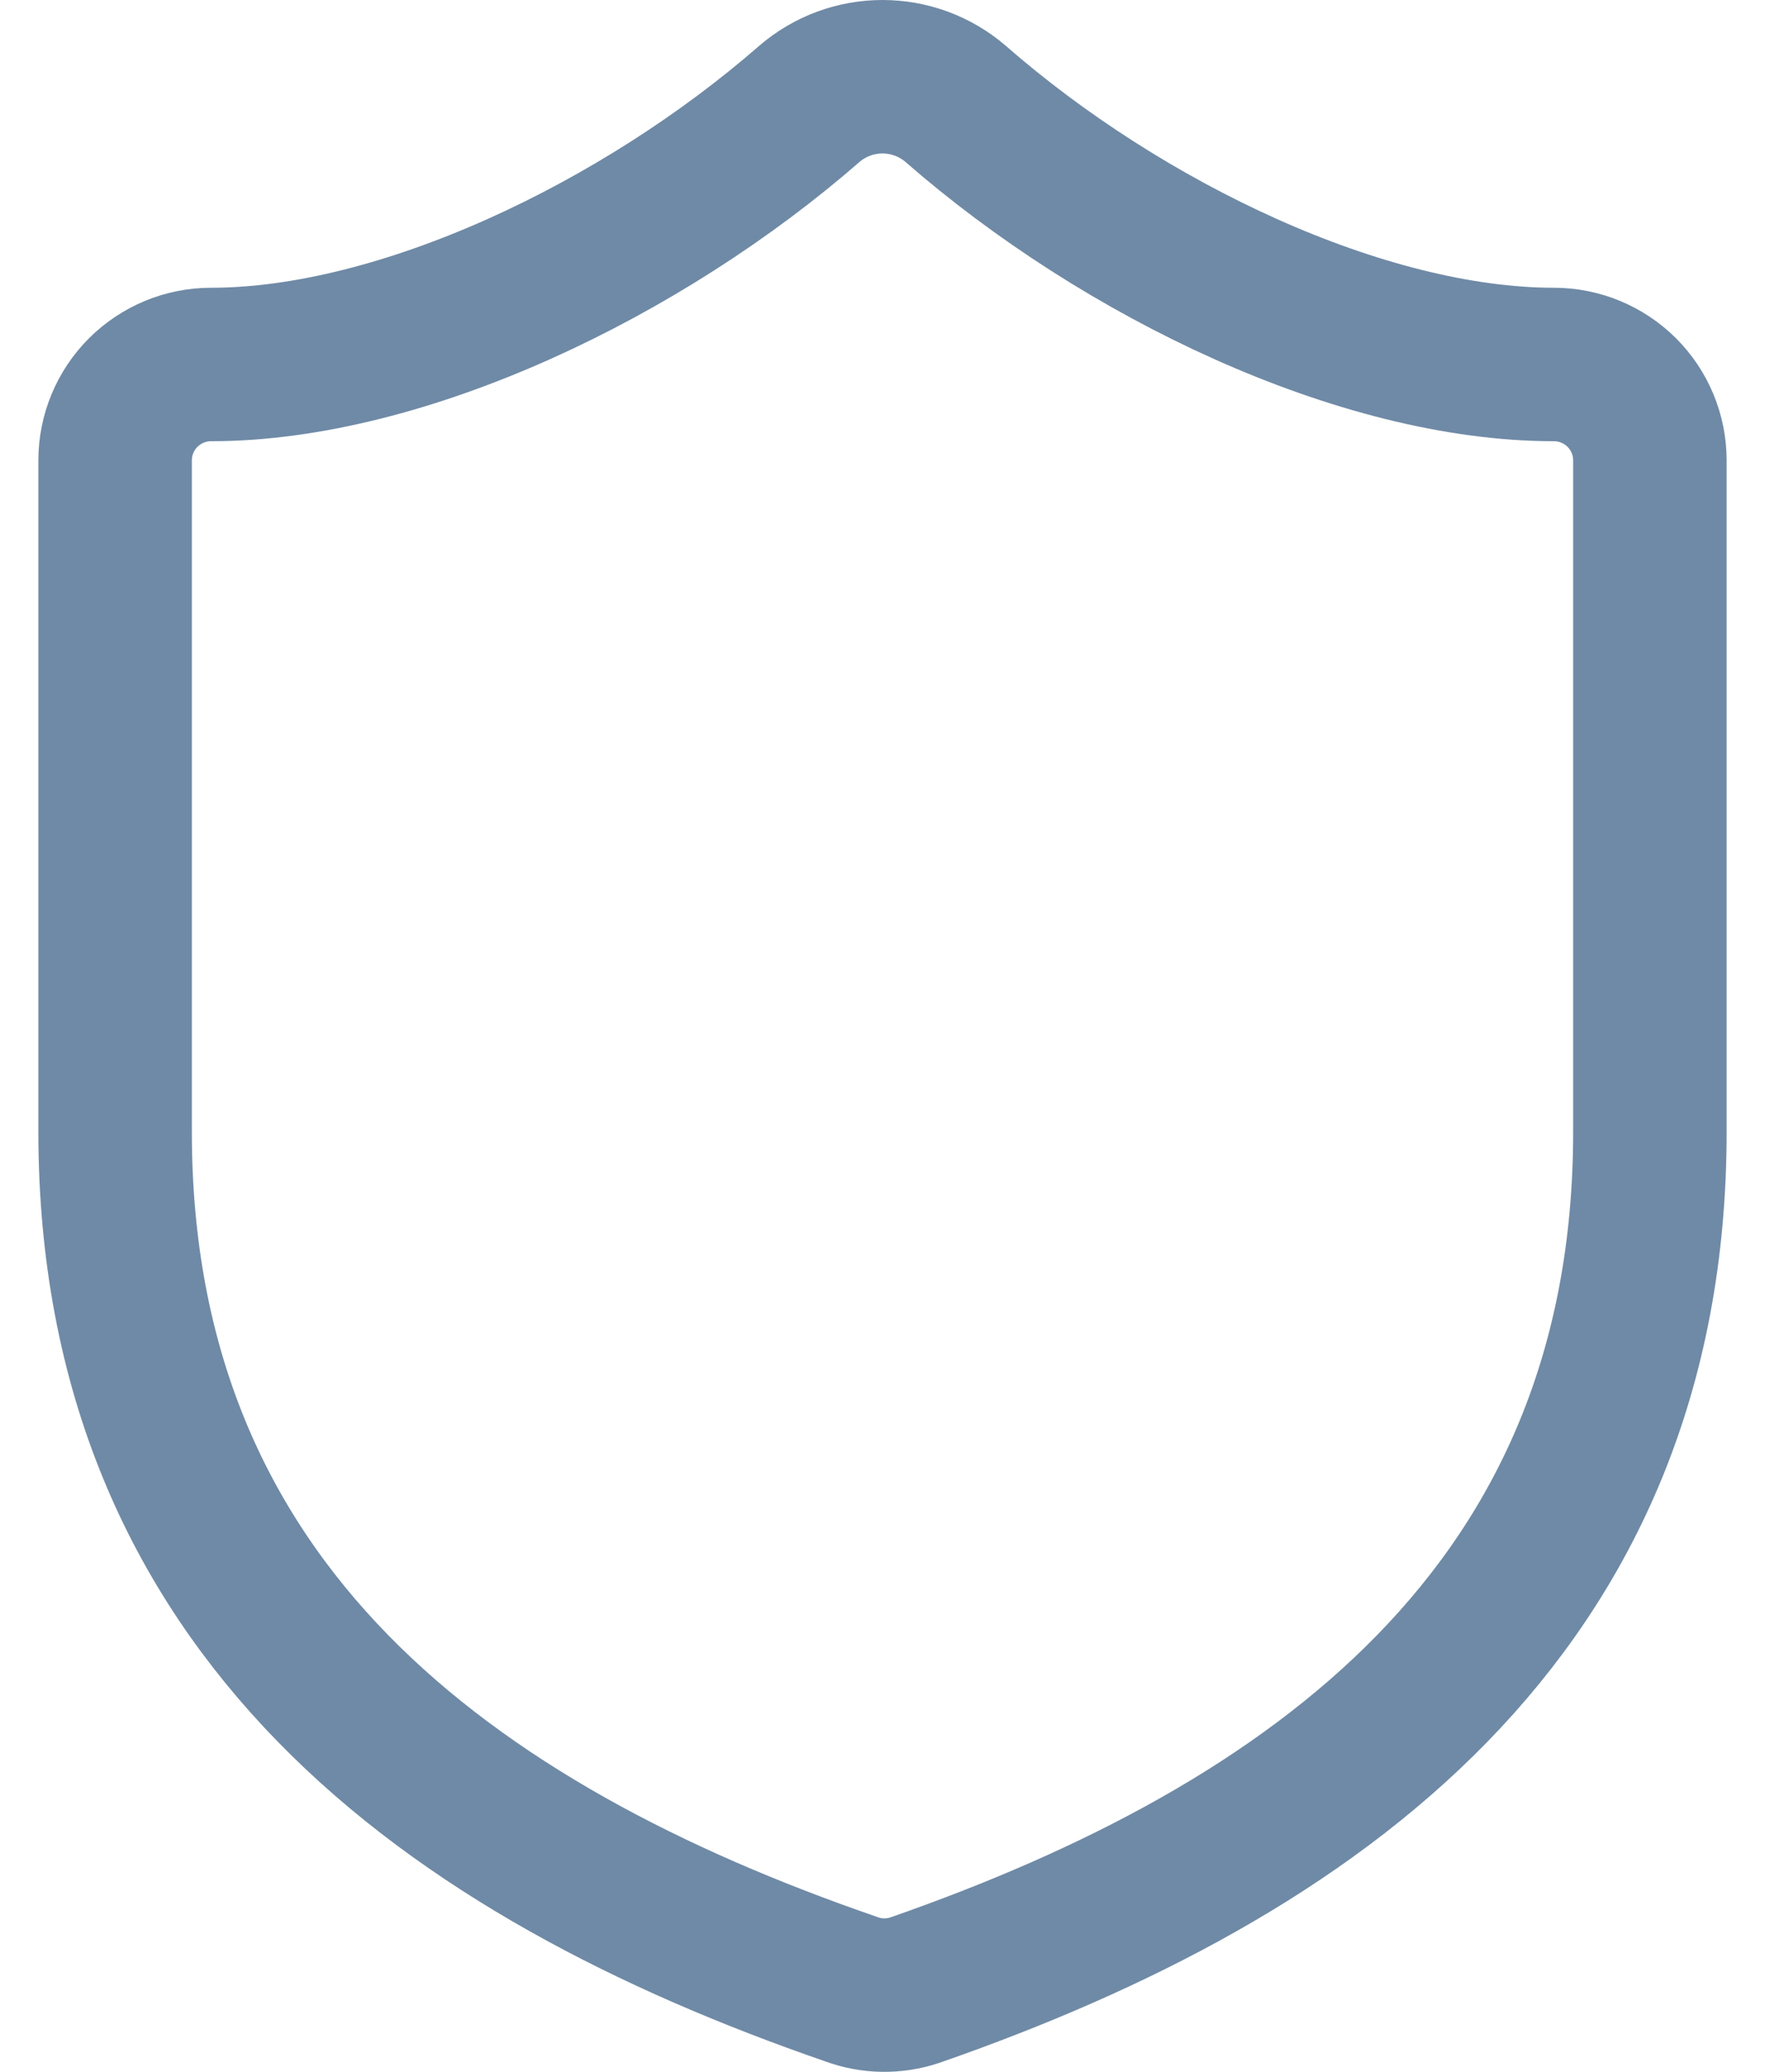 <svg width="23" height="27" viewBox="0 0 23 27" fill="none" xmlns="http://www.w3.org/2000/svg">
<path d="M21.5 14.748C21.5 20.997 17.125 24.122 11.925 25.934C11.653 26.026 11.357 26.022 11.088 25.921C5.875 24.122 1.5 20.997 1.5 14.748V6C1.5 5.668 1.632 5.35 1.866 5.116C2.101 4.882 2.418 4.75 2.75 4.75C5.25 4.75 8.375 3.25 10.55 1.351C10.815 1.124 11.152 1 11.5 1C11.848 1 12.185 1.124 12.45 1.351C14.637 3.263 17.75 4.75 20.25 4.75C20.581 4.75 20.899 4.882 21.134 5.116C21.368 5.35 21.5 5.668 21.5 6V14.748Z" stroke="#6F8AA6" stroke-width="2" stroke-linecap="round" stroke-linejoin="round"/>
</svg>
